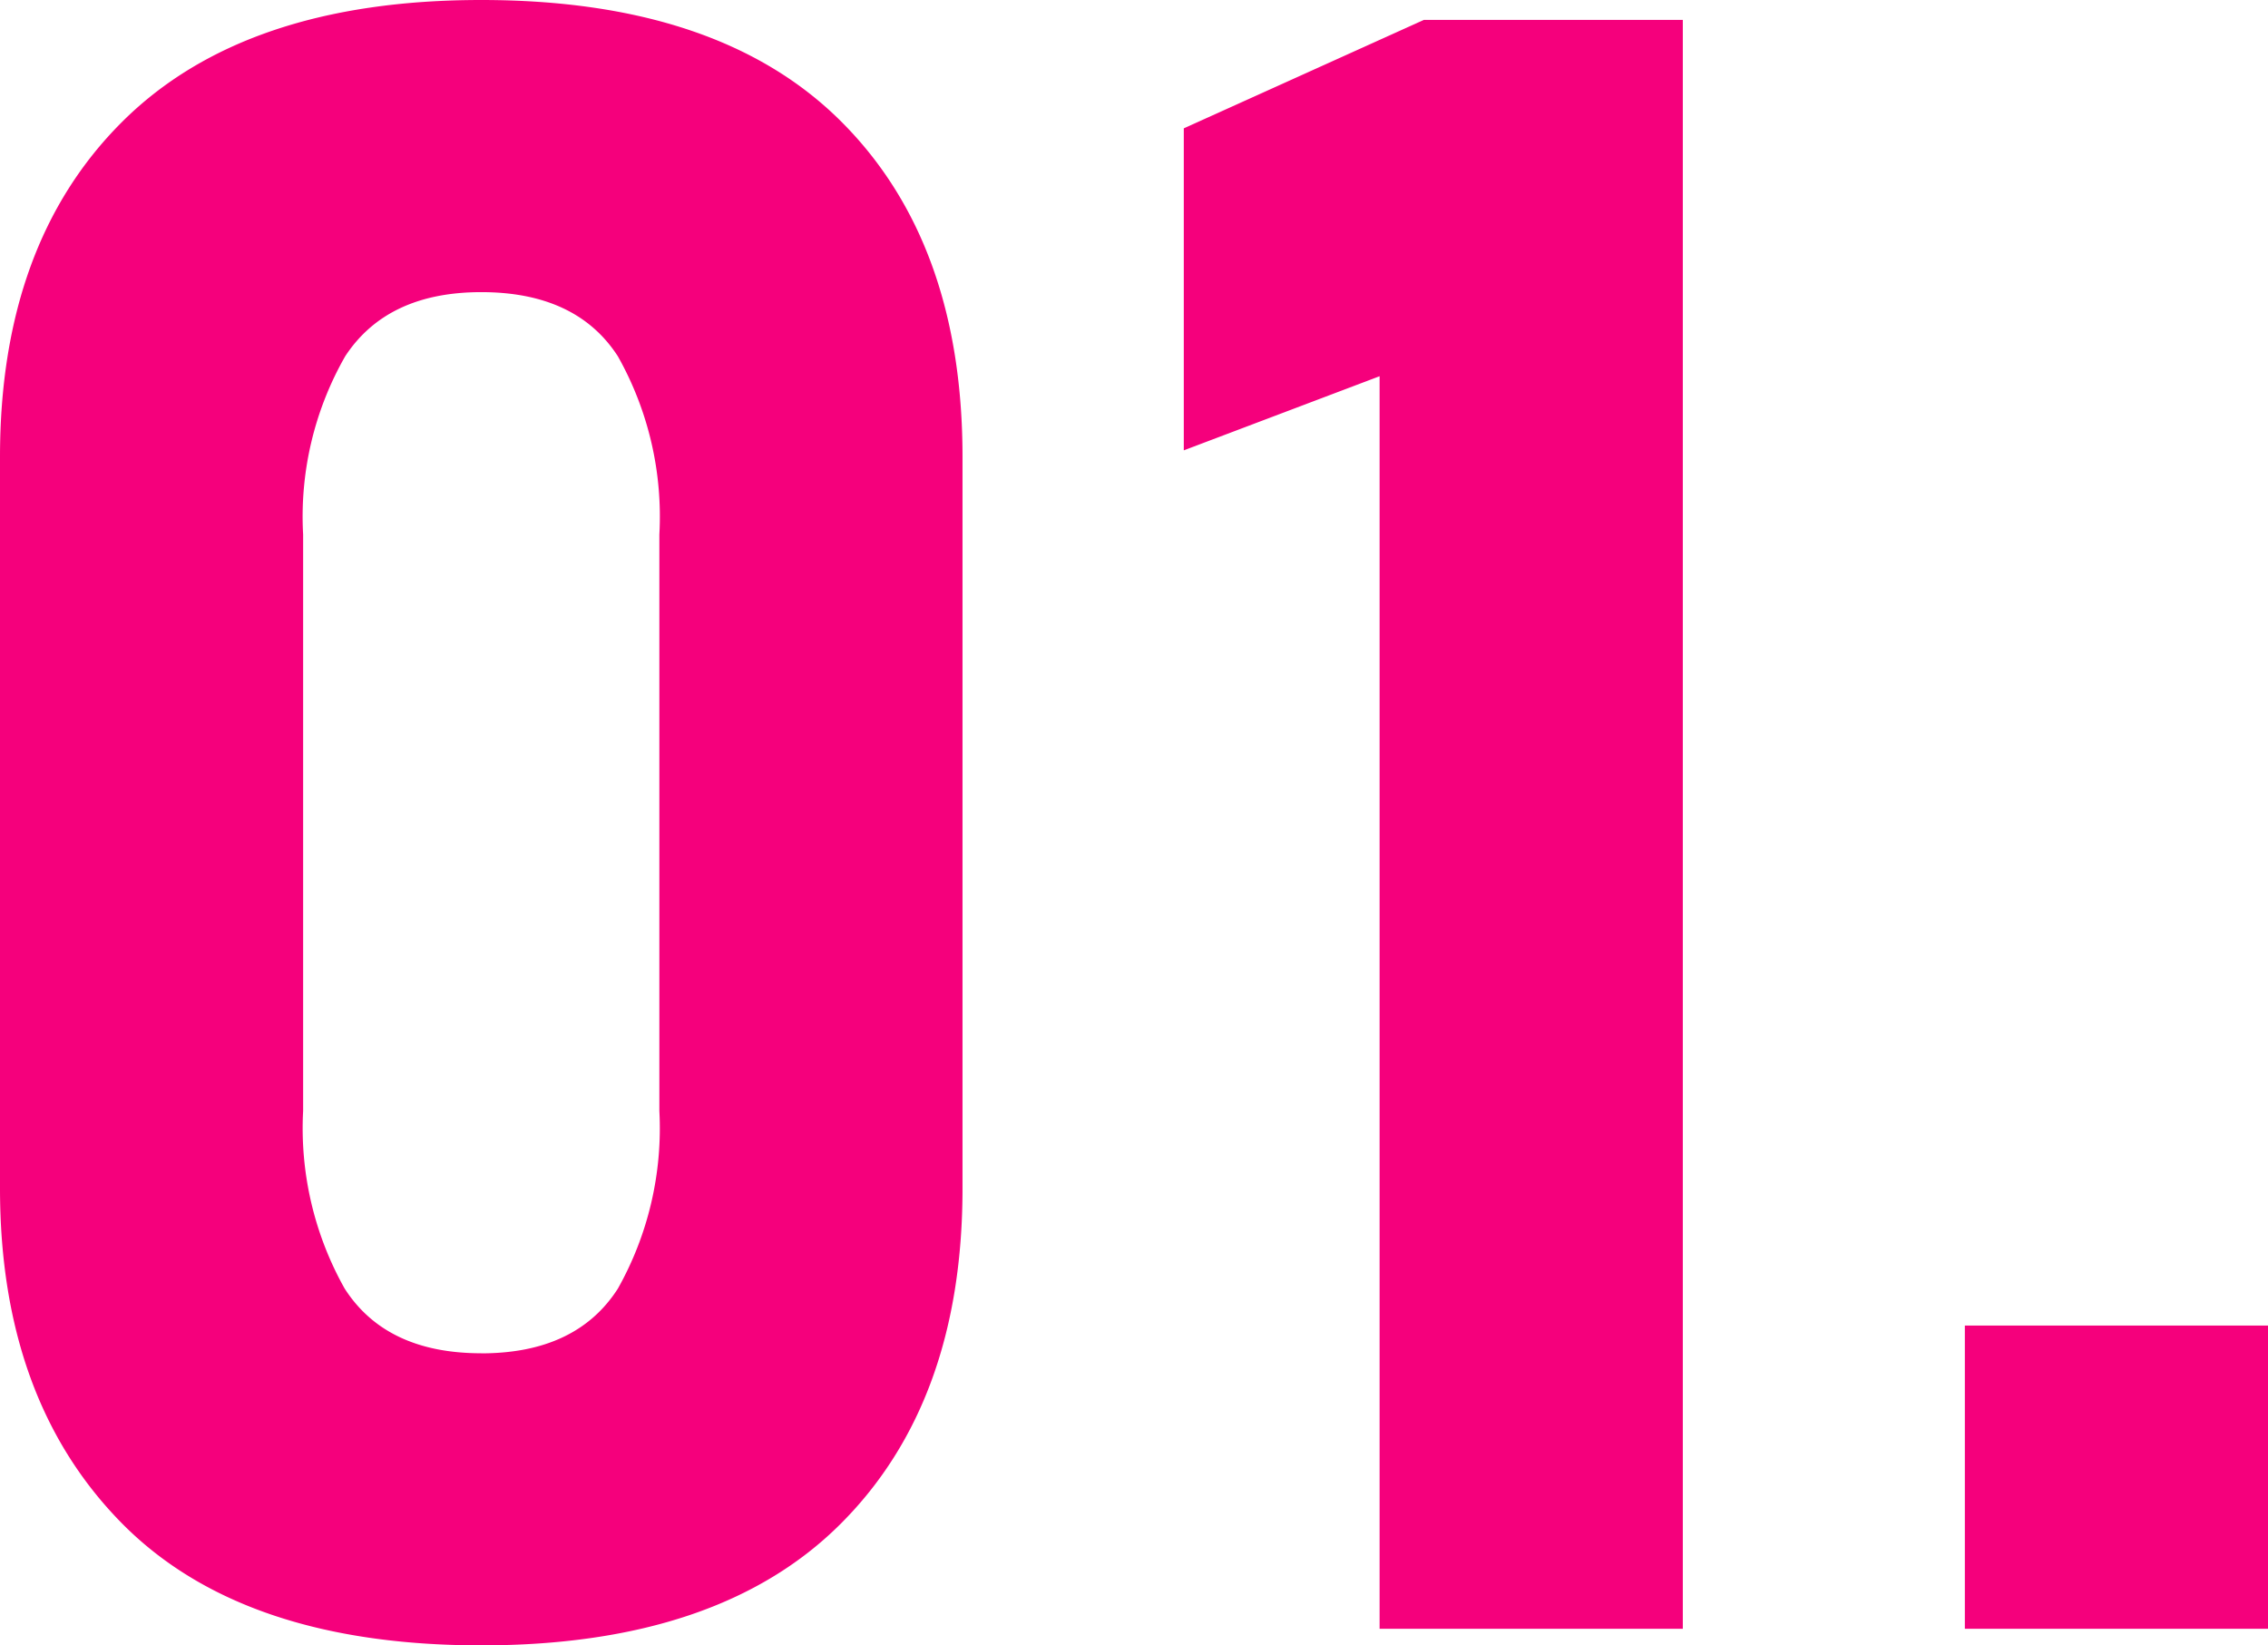 <svg xmlns="http://www.w3.org/2000/svg" width="97.095" height="70.429" viewBox="0 0 97.095 70.429">
  <path id="パス_1638" data-name="パス 1638" d="M26.76.71Q16.482.71,11.32-4.571T6.157-18.851V-50.158q0-9.141,5.234-14.351t15.369-5.21q10.183,0,15.393,5.186t5.21,14.375v31.307q0,9.141-5.21,14.351T26.76.71Zm0-12.5q4.073,0,5.849-2.771a14,14,0,0,0,1.776-7.6V-46.842a13.974,13.974,0,0,0-1.776-7.625q-1.776-2.747-5.849-2.747-4.026,0-5.826,2.747a13.827,13.827,0,0,0-1.8,7.625v24.676a14,14,0,0,0,1.776,7.6Q22.687-11.793,26.76-11.793ZM78.2-68.866V0H65.219V-53.615l-8.383,3.173V-64.225l10.278-4.642ZM90.274,0V-12.978h12.978V0Z" transform="translate(-6.157 69.719)" fill="#f5007c"/>
</svg>
